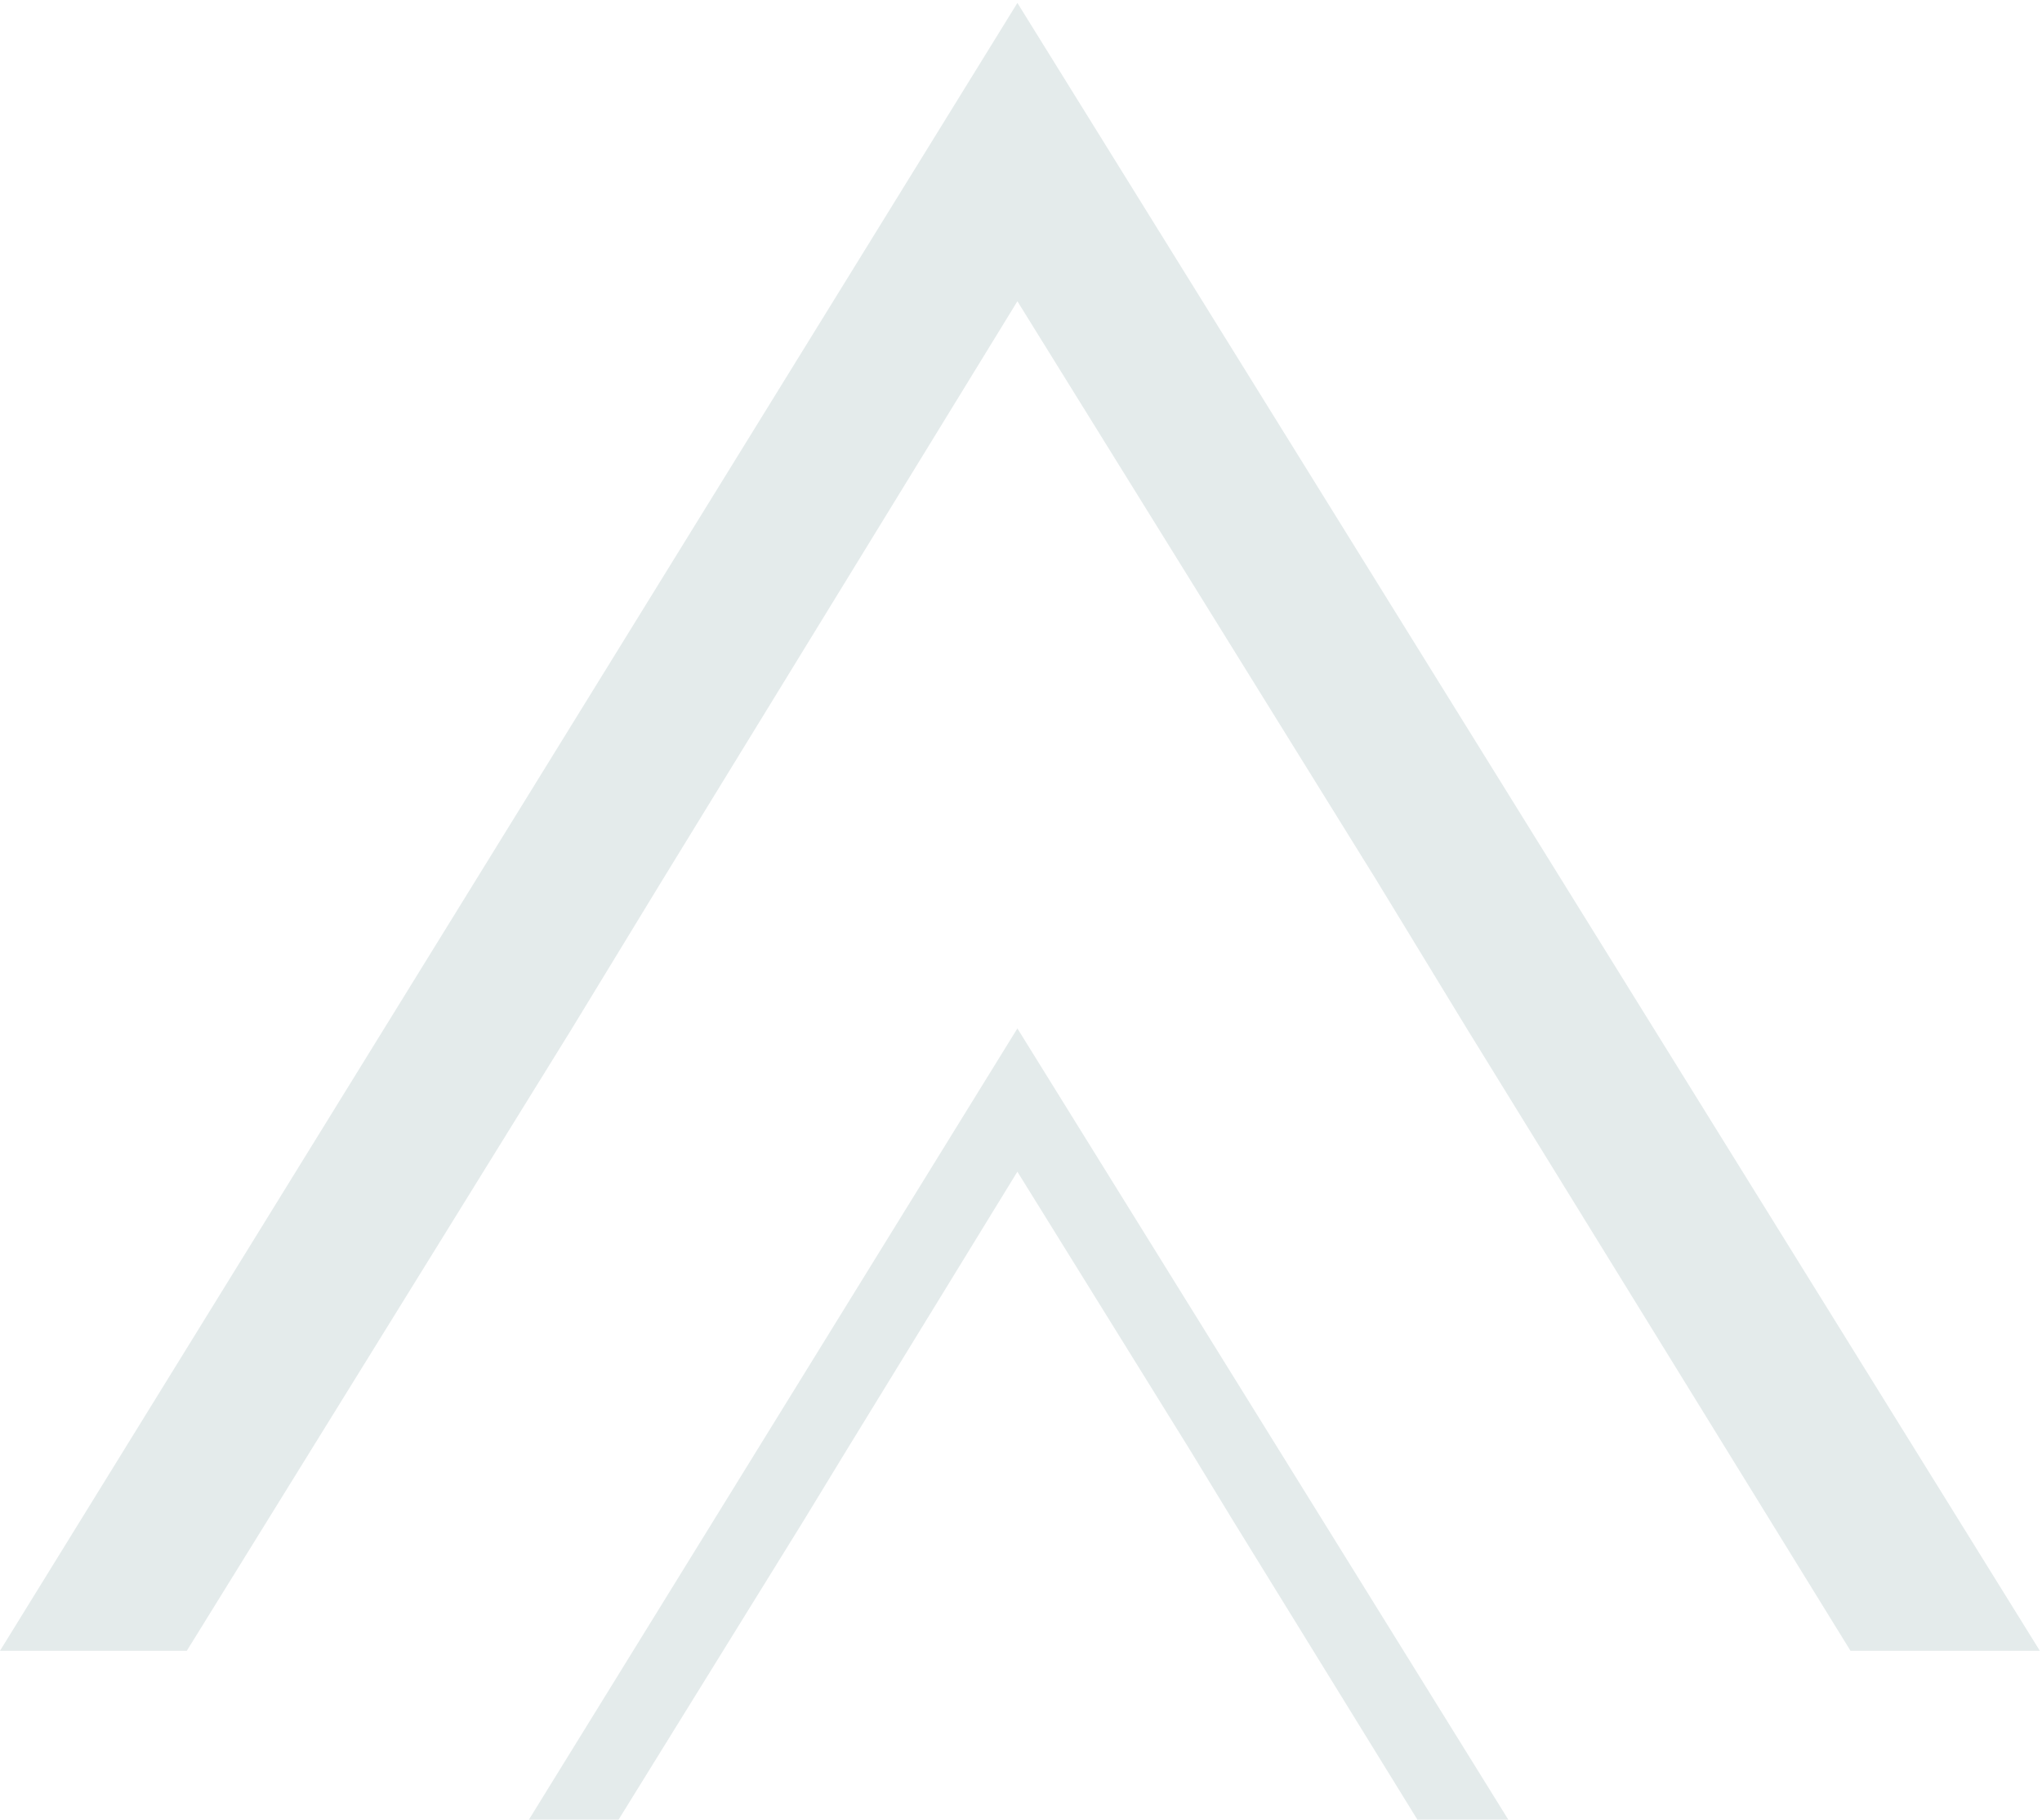 <svg xmlns="http://www.w3.org/2000/svg" xmlns:xlink="http://www.w3.org/1999/xlink" width="312" height="278" viewBox="0 0 312 278">
  <defs>
    <clipPath id="clip-Delta_-_prime_module_">
      <rect width="312" height="278"/>
    </clipPath>
  </defs>
  <g id="Delta_-_prime_module_" data-name="Delta - prime module " clip-path="url(#clip-Delta_-_prime_module_)">
    <g id="Grupo_6011" data-name="Grupo 6011" transform="translate(7466.329 10063)">
      <path id="Trazado_763" data-name="Trazado 763" d="M5095.212,3124.862h13.7l28.152-45.478,6.669-10.942,26.114-42.574,26.3,42.4,6.669,10.942,28.15,45.65h13.891l-75.008-120.878Zm-80.812-25.8h28.543l58.632-94.718,13.889-22.791,54.387-88.667,54.773,88.31,13.885,22.789,58.631,95.076h28.929l-156.219-251.754Z" transform="translate(-12480.73 -12909.861)" fill="#e4ebeb"/>
      <rect id="Rectángulo_1254" data-name="Rectángulo 1254" width="311.67" height="277.557" transform="translate(-7466 -10063)" fill="#e4ebeb" opacity="0"/>
    </g>
  </g>
</svg>
